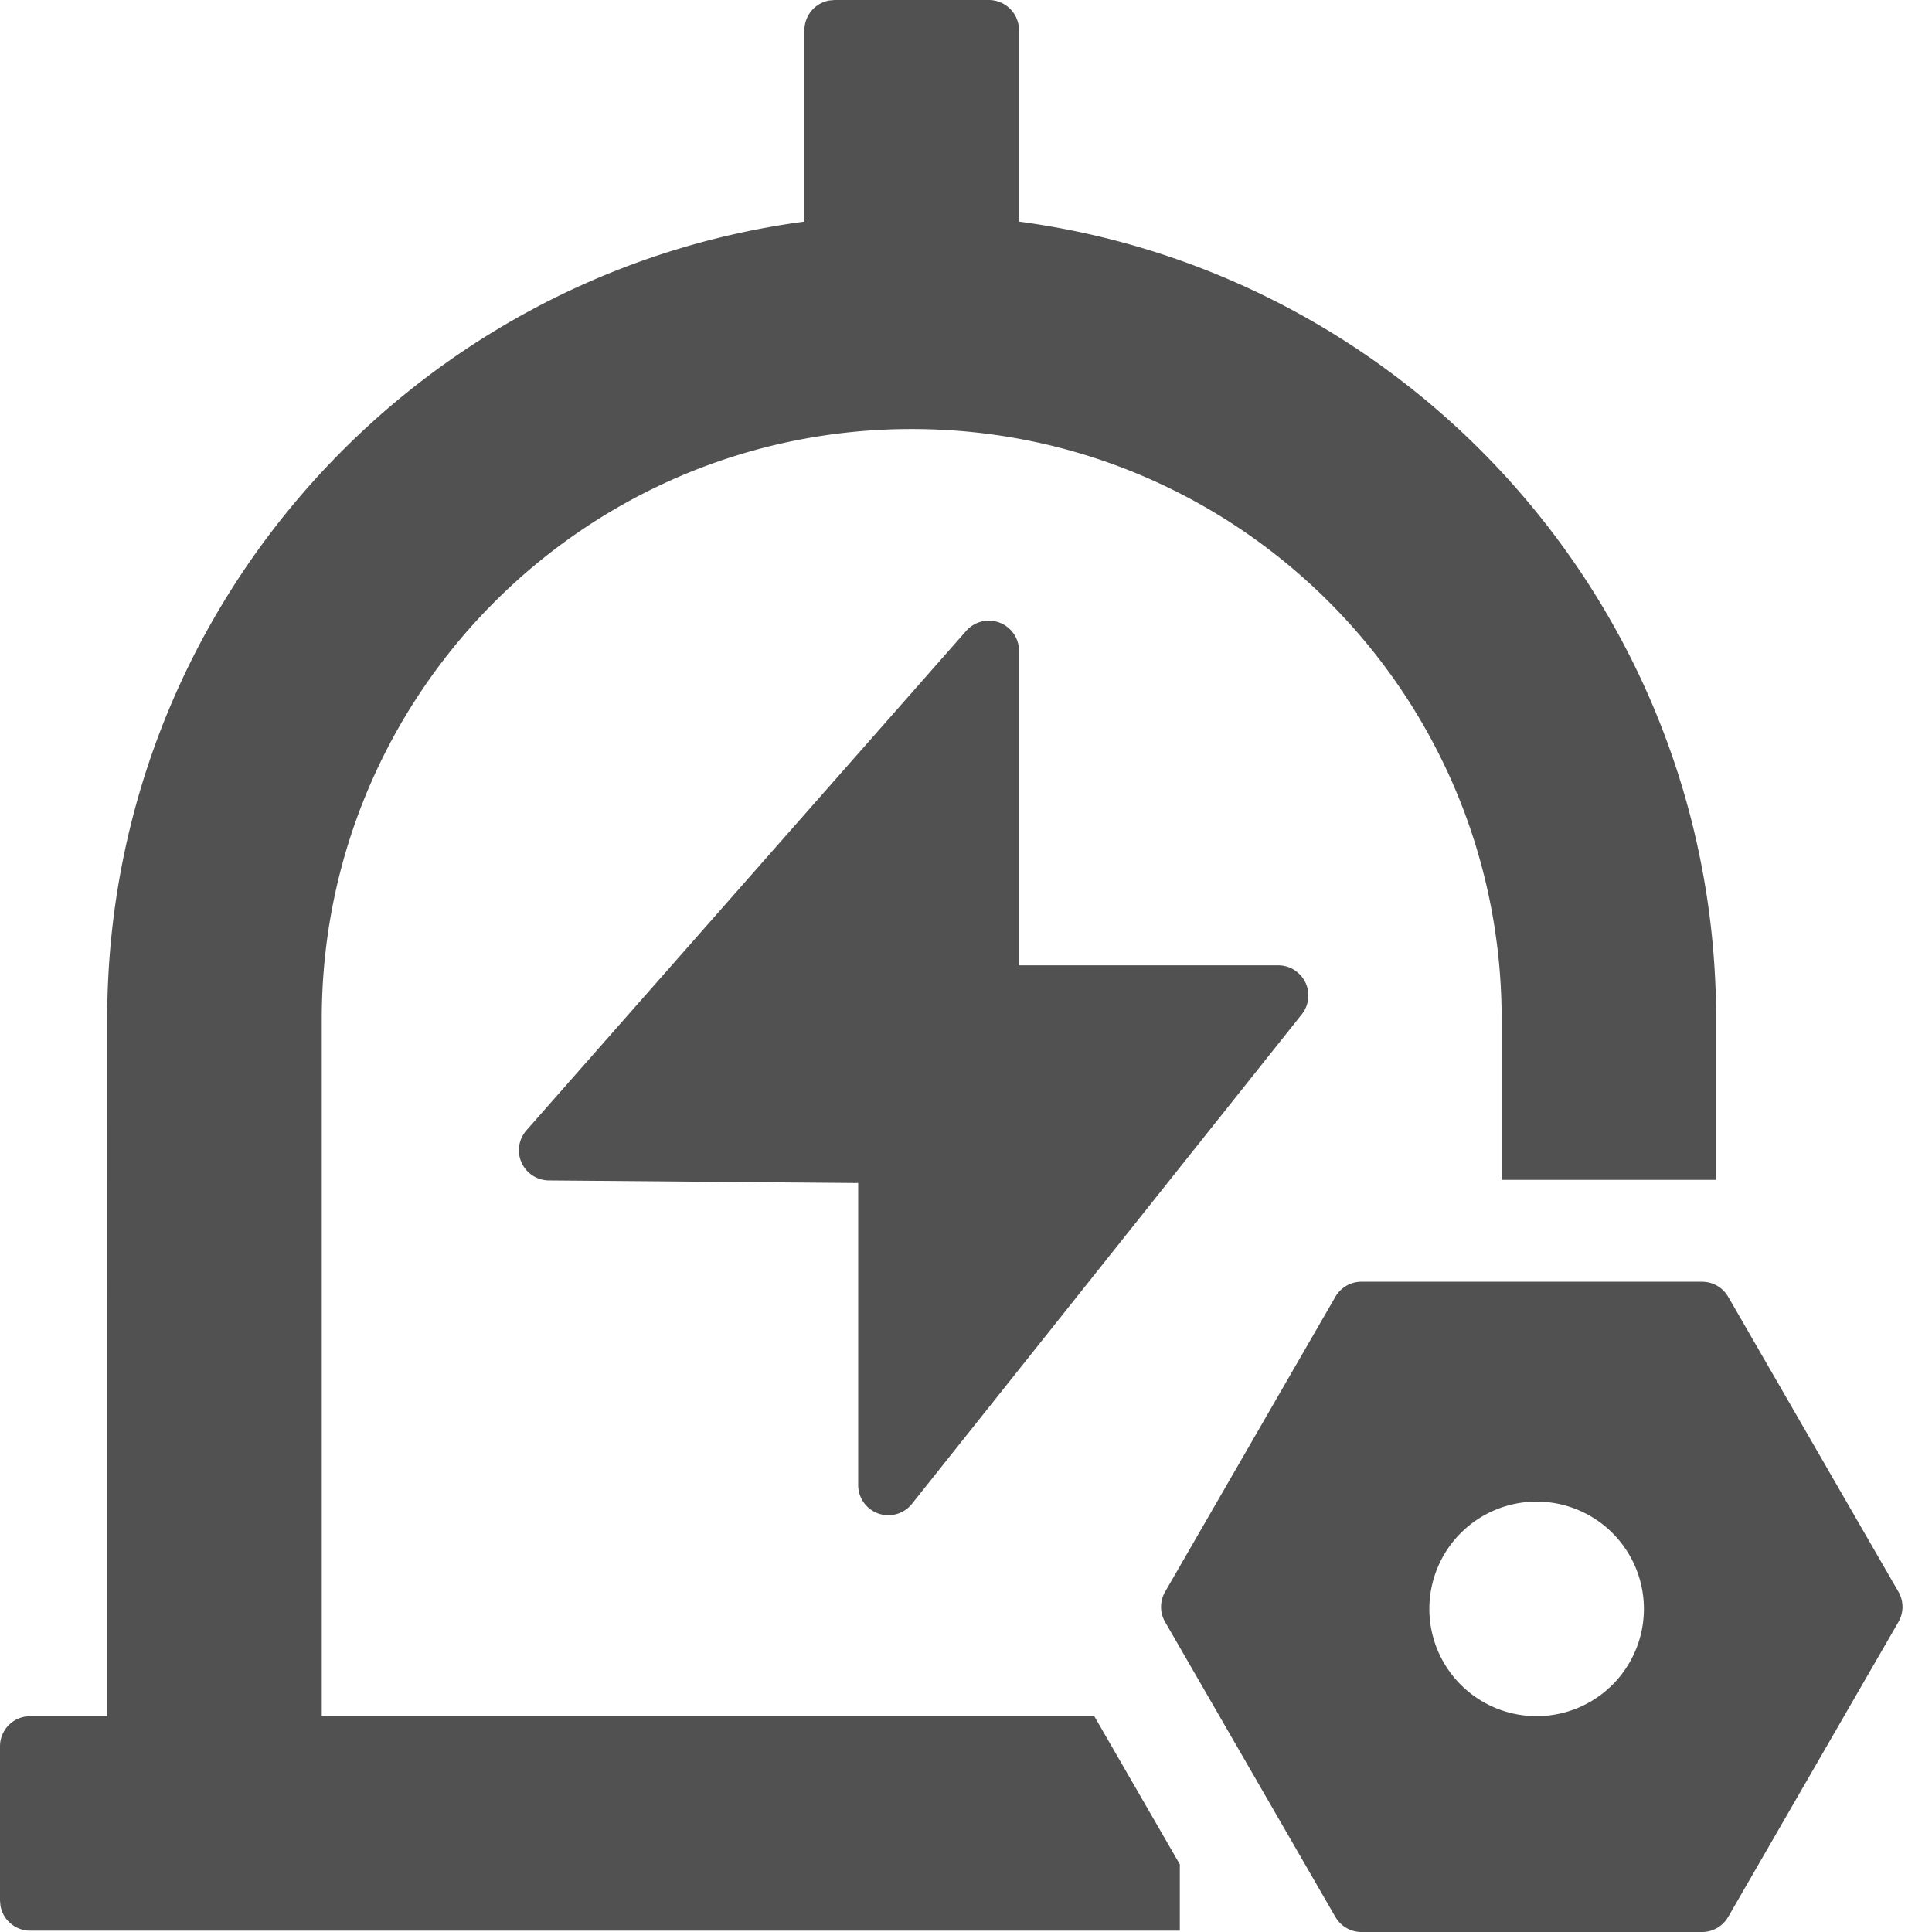 <?xml version="1.0" standalone="no"?><!DOCTYPE svg PUBLIC "-//W3C//DTD SVG 1.1//EN" "http://www.w3.org/Graphics/SVG/1.1/DTD/svg11.dtd"><svg t="1721870085634" class="icon" viewBox="0 0 1024 1024" version="1.1" xmlns="http://www.w3.org/2000/svg" p-id="9111" xmlns:xlink="http://www.w3.org/1999/xlink" width="24" height="24"><path d="M902.132 679.341a15.989 15.989 0 0 1 13.846 7.995l90.242 156.341a15.989 15.989 0 0 1 0 15.989l-90.242 156.341a15.989 15.989 0 0 1-13.846 7.995h-180.516a15.989 15.989 0 0 1-13.846-7.995l-90.242-156.341a15.989 15.989 0 0 1 0-15.989l90.242-156.341a15.989 15.989 0 0 1 13.846-7.995h180.516zM524.088 0a15.989 15.989 0 0 1 15.733 13.111l0.256 2.878v101.466c208.625 27.821 369.506 206.418 369.506 422.621v85.285h-113.682v-85.285c0-172.681-140-312.681-312.681-312.681S170.539 367.427 170.539 540.109v369.506h409.447l45.345 78.538V1023.296H15.989a15.989 15.989 0 0 1-15.733-13.111L0 1007.307v-81.736a15.989 15.989 0 0 1 13.111-15.701l2.878-0.288h40.836V540.077c0-216.203 160.945-394.833 369.538-422.621V15.989a15.989 15.989 0 0 1 13.111-15.733l2.878-0.256h81.736z m291.703 795.901a56.857 56.857 0 1 0 0 113.682 56.857 56.857 0 0 0 0-113.682zM534.672 332.955a15.989 15.989 0 0 1 5.436 11.992V511.648h137.378a15.989 15.989 0 0 1 12.503 25.934l-206.674 259.534a15.989 15.989 0 0 1-28.46-9.945v-160.146l-164.015-1.375a15.989 15.989 0 0 1-11.832-26.542l233.12-264.746a15.989 15.989 0 0 1 22.545-1.407z" fill="#515151" p-id="9112"></path></svg>